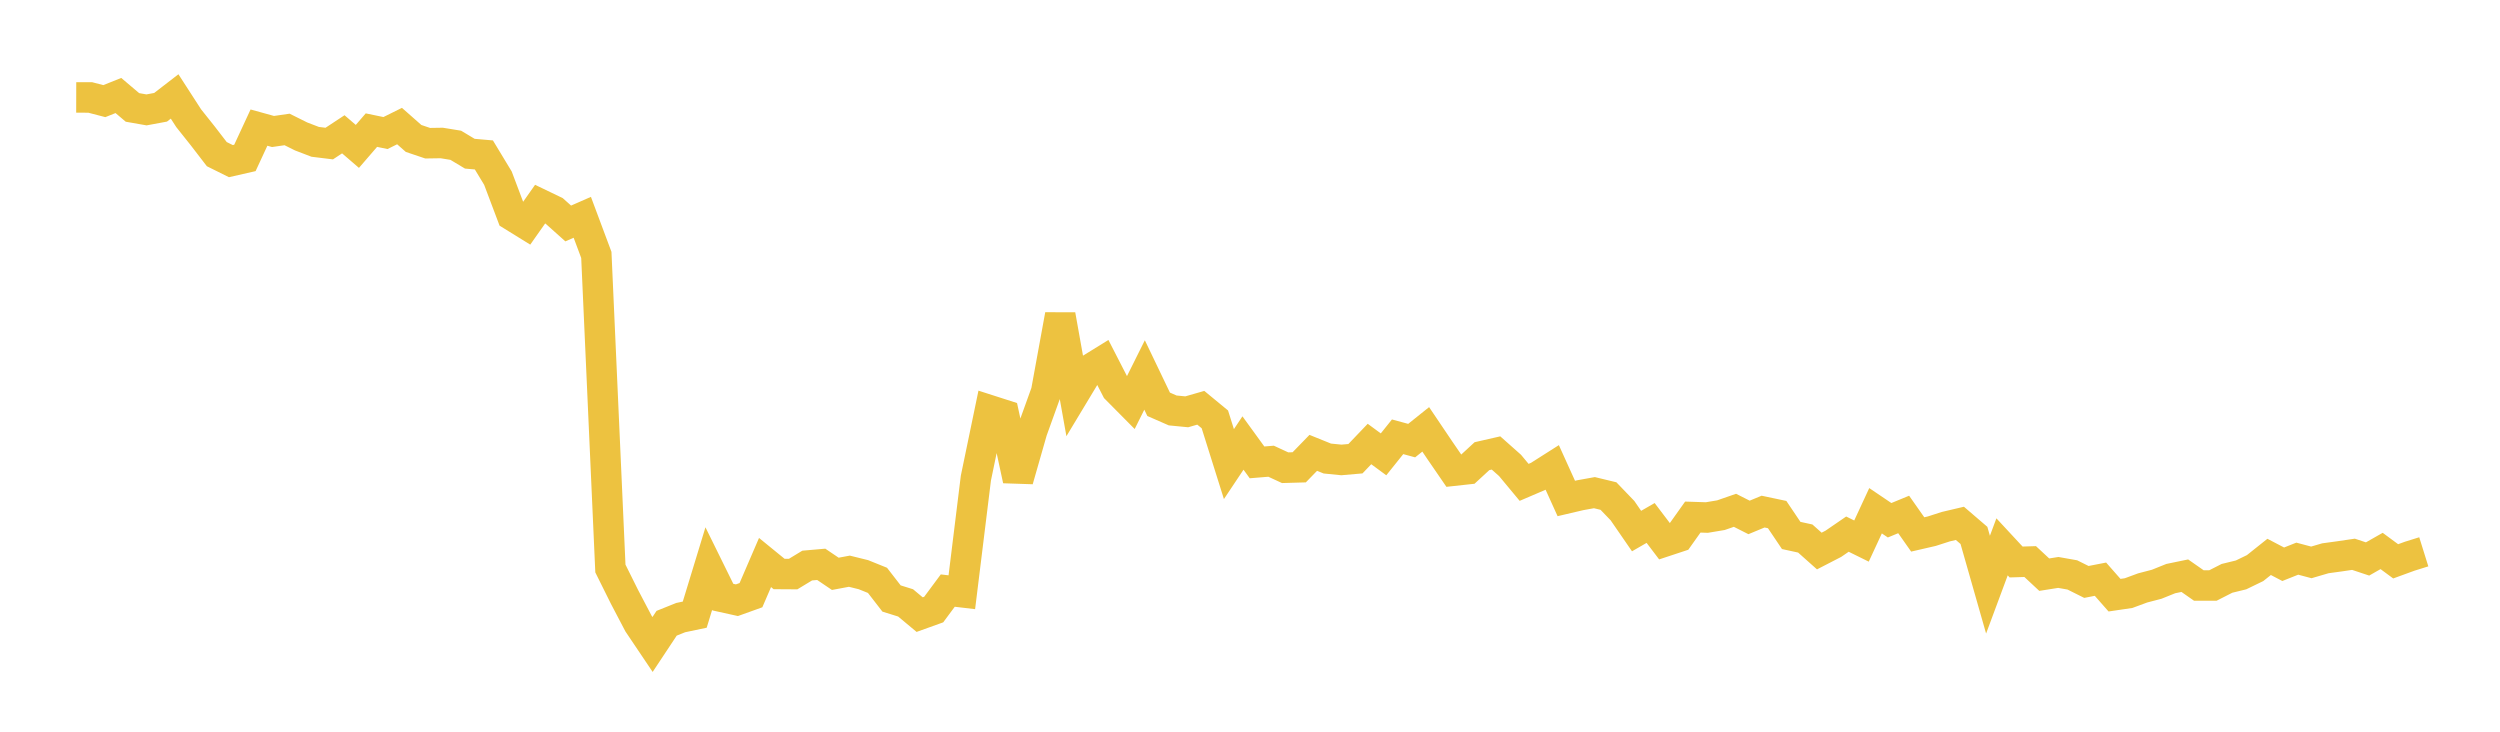 <svg width="164" height="48" xmlns="http://www.w3.org/2000/svg" xmlns:xlink="http://www.w3.org/1999/xlink"><path fill="none" stroke="rgb(237,194,64)" stroke-width="2" d="M5,6.392L5.922,6.394L6.844,6.634L7.766,6.265L8.689,7.047L9.611,7.209L10.533,7.038L11.455,6.327L12.377,7.754L13.299,8.913L14.222,10.112L15.144,10.57L16.066,10.36L16.988,8.371L17.91,8.626L18.832,8.492L19.754,8.951L20.677,9.305L21.599,9.418L22.521,8.81L23.443,9.604L24.365,8.536L25.287,8.728L26.21,8.27L27.132,9.083L28.054,9.394L28.976,9.38L29.898,9.53L30.82,10.083L31.743,10.164L32.665,11.688L33.587,14.132L34.509,14.702L35.431,13.392L36.353,13.835L37.275,14.66L38.198,14.255L39.12,16.723L40.042,37.294L40.964,39.149L41.886,40.907L42.808,42.278L43.731,40.885L44.653,40.515L45.575,40.321L46.497,37.299L47.419,39.17L48.341,39.374L49.263,39.043L50.186,36.901L51.108,37.653L52.03,37.659L52.952,37.101L53.874,37.02L54.796,37.643L55.719,37.471L56.641,37.699L57.563,38.071L58.485,39.261L59.407,39.549L60.329,40.319L61.251,39.987L62.174,38.742L63.096,38.851L64.018,31.365L64.94,26.919L65.862,27.215L66.784,31.492L67.707,28.268L68.629,25.708L69.551,20.661L70.473,25.82L71.395,24.29L72.317,23.721L73.24,25.518L74.162,26.448L75.084,24.598L76.006,26.521L76.928,26.925L77.85,27.015L78.772,26.75L79.695,27.511L80.617,30.445L81.539,29.062L82.461,30.332L83.383,30.256L84.305,30.682L85.228,30.656L86.15,29.707L87.072,30.08L87.994,30.172L88.916,30.092L89.838,29.127L90.76,29.805L91.683,28.653L92.605,28.904L93.527,28.166L94.449,29.533L95.371,30.877L96.293,30.776L97.216,29.925L98.138,29.714L99.06,30.533L99.982,31.643L100.904,31.248L101.826,30.662L102.749,32.7L103.671,32.484L104.593,32.318L105.515,32.541L106.437,33.5L107.359,34.838L108.281,34.306L109.204,35.523L110.126,35.218L111.048,33.92L111.97,33.95L112.892,33.796L113.814,33.476L114.737,33.943L115.659,33.561L116.581,33.756L117.503,35.126L118.425,35.327L119.347,36.148L120.269,35.672L121.192,35.039L122.114,35.494L123.036,33.505L123.958,34.129L124.88,33.748L125.802,35.059L126.725,34.846L127.647,34.549L128.569,34.332L129.491,35.123L130.413,38.354L131.335,35.873L132.257,36.867L133.18,36.839L134.102,37.698L135.024,37.552L135.946,37.715L136.868,38.175L137.79,37.995L138.713,39.044L139.635,38.908L140.557,38.568L141.479,38.327L142.401,37.956L143.323,37.765L144.246,38.41L145.168,38.409L146.09,37.939L147.012,37.714L147.934,37.267L148.856,36.532L149.778,37.015L150.701,36.648L151.623,36.893L152.545,36.623L153.467,36.497L154.389,36.361L155.311,36.668L156.234,36.143L157.156,36.823L158.078,36.487L159,36.199"></path></svg>